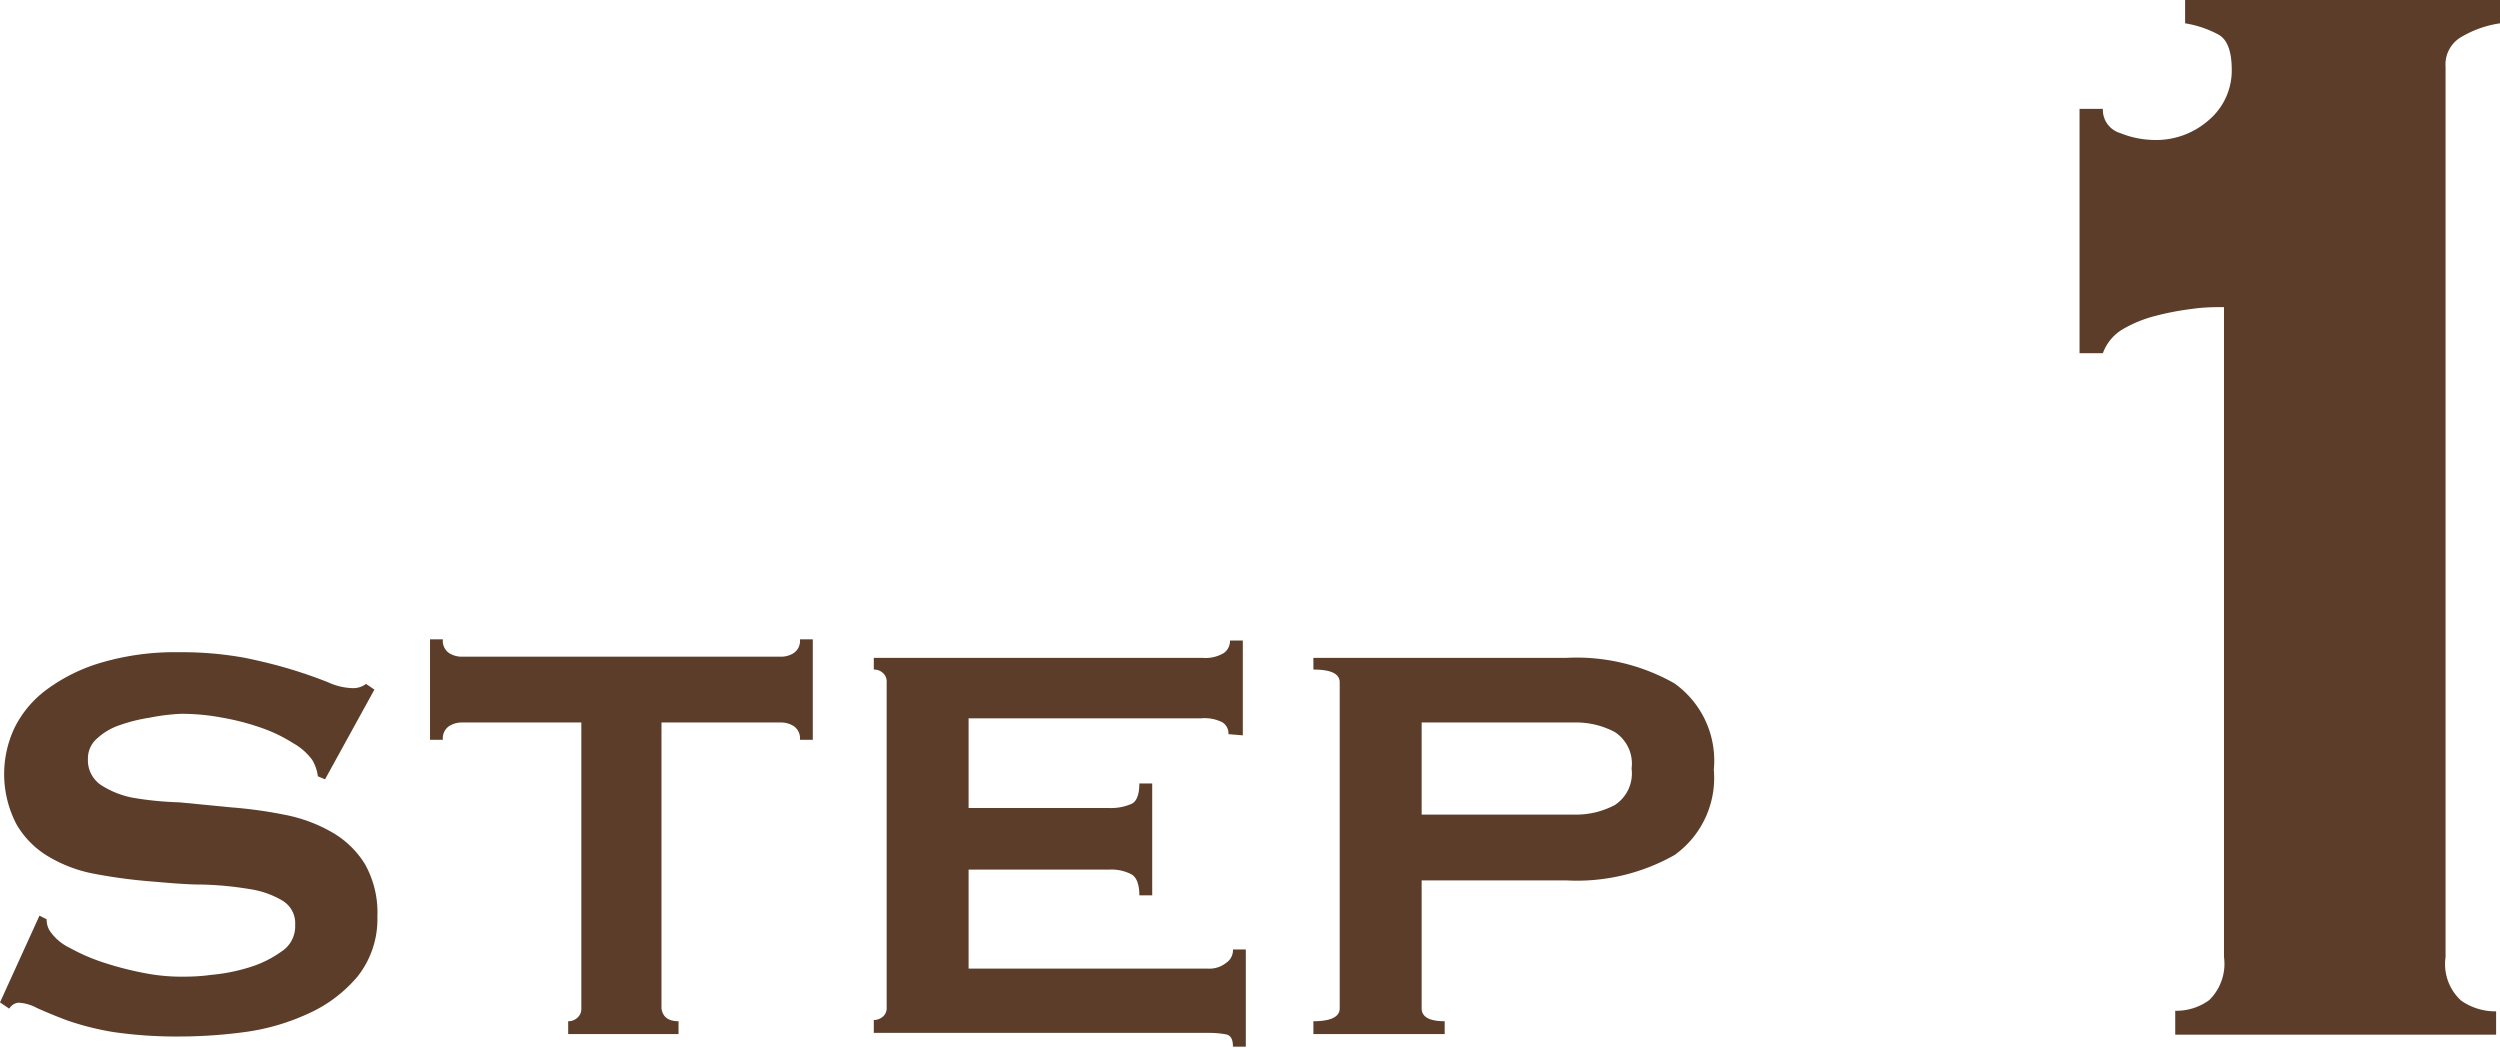 <svg xmlns="http://www.w3.org/2000/svg" viewBox="0 0 83.6 35.04"><defs><style>.cls-1{fill:#5b3d29;}</style></defs><title>アセット 4</title><g id="レイヤー_2" data-name="レイヤー 2"><g id="design"><path class="cls-1" d="M1.32,30.62l.24.12a.7.7,0,0,0,.1.38,1.67,1.67,0,0,0,.66.57,6.49,6.49,0,0,0,1.12.49,10.94,10.94,0,0,0,1.34.35A6.54,6.54,0,0,0,6,32.66c.28,0,.63,0,1.06-.06a6.08,6.08,0,0,0,1.27-.25,3.63,3.63,0,0,0,1.08-.53,1,1,0,0,0,.46-.89.88.88,0,0,0-.42-.81,3,3,0,0,0-1.11-.39,11.16,11.16,0,0,0-1.56-.15c-.58,0-1.18-.06-1.78-.11a17.14,17.14,0,0,1-1.79-.24,4.67,4.67,0,0,1-1.56-.57A3,3,0,0,1,.56,27.58a3.62,3.62,0,0,1-.07-3.25,3.55,3.55,0,0,1,1.07-1.27,5.84,5.84,0,0,1,1.82-.9A8.75,8.75,0,0,1,6,21.81a11.7,11.7,0,0,1,2.2.19c.63.13,1.17.27,1.62.41s.84.28,1.16.41a2.08,2.08,0,0,0,.78.19.71.71,0,0,0,.48-.14l.28.19-1.65,3-.24-.1a1.43,1.43,0,0,0-.19-.55,2,2,0,0,0-.64-.56,5,5,0,0,0-1-.49A8.23,8.23,0,0,0,7.44,24a7.27,7.27,0,0,0-1.39-.13A6.83,6.83,0,0,0,5,24a5.44,5.44,0,0,0-1,.25,2.1,2.1,0,0,0-.76.45.88.88,0,0,0-.3.68,1,1,0,0,0,.42.86,3,3,0,0,0,1.1.44A11.1,11.1,0,0,0,6,26.83L7.75,27a14.83,14.83,0,0,1,1.79.25,5.09,5.09,0,0,1,1.56.58,3.1,3.1,0,0,1,1.1,1.06,3.3,3.3,0,0,1,.42,1.76,3.09,3.09,0,0,1-.66,2,4.63,4.63,0,0,1-1.64,1.24,7.43,7.43,0,0,1-2.12.62,16.38,16.38,0,0,1-2.13.15,14.68,14.68,0,0,1-2.29-.15,9.25,9.25,0,0,1-1.54-.39c-.4-.15-.73-.29-1-.41a1.45,1.45,0,0,0-.62-.18.4.4,0,0,0-.31.2L0,33.52Z"/><path class="cls-1" d="M22.69,34.15v.43H19v-.43a.44.44,0,0,0,.3-.11.39.39,0,0,0,.14-.32V24.16h-4a.79.79,0,0,0-.42.12.49.49,0,0,0-.21.46h-.43V21.38h.43a.49.49,0,0,0,.21.46.79.79,0,0,0,.42.12H26.12a.79.79,0,0,0,.42-.12.49.49,0,0,0,.21-.46h.43v3.36h-.43a.49.49,0,0,0-.21-.46.79.79,0,0,0-.42-.12h-4v9.56C22.16,34,22.34,34.15,22.69,34.15Z"/><path class="cls-1" d="M41.08,24.55a.44.44,0,0,0-.21-.4,1.33,1.33,0,0,0-.7-.13H32.39v3h4.7a1.7,1.7,0,0,0,.75-.14c.17-.08.26-.31.26-.68h.43v3.74H38.1c0-.36-.09-.6-.26-.7a1.44,1.44,0,0,0-.75-.16h-4.7v3.31h8A.89.89,0,0,0,41,32.2a.51.51,0,0,0,.23-.45h.43V35h-.43c0-.24-.07-.38-.23-.41a3,3,0,0,0-.58-.05H29.22v-.43a.48.48,0,0,0,.3-.11.38.38,0,0,0,.13-.32V22.82a.38.38,0,0,0-.13-.32.43.43,0,0,0-.3-.11V22h11a1.2,1.2,0,0,0,.7-.16.49.49,0,0,0,.21-.42h.43v3.17Z"/><path class="cls-1" d="M43.92,34.58v-.43c.59,0,.88-.15.88-.43V22.82c0-.29-.29-.43-.88-.43V22h8.44a6.63,6.63,0,0,1,3.63.85,3.17,3.17,0,0,1,1.32,2.89A3.17,3.17,0,0,1,56,28.59a6.63,6.63,0,0,1-3.63.85H47.54v4.28c0,.28.25.43.77.43v.43Zm8.73-7.34A2.76,2.76,0,0,0,54,26.92a1.26,1.26,0,0,0,.56-1.22A1.26,1.26,0,0,0,54,24.48a2.76,2.76,0,0,0-1.36-.32H47.54v3.08Z"/><path class="cls-1" d="M72.74,33.8a1.85,1.85,0,0,0,1.14-.36A1.7,1.7,0,0,0,74.37,32V10.27c-.3,0-.66,0-1.07.06a9.25,9.25,0,0,0-1.21.23A4.27,4.27,0,0,0,71,11a1.55,1.55,0,0,0-.68.81h-.78V3.64h.78a.81.81,0,0,0,.58.81A3.11,3.11,0,0,0,72,4.68,2.66,2.66,0,0,0,73.88,4a2.17,2.17,0,0,0,.75-1.66q0-.91-.42-1.17A3.52,3.52,0,0,0,73.07.78V0H83.6V.78a3.56,3.56,0,0,0-1.3.46,1.06,1.06,0,0,0-.52,1V32a1.65,1.65,0,0,0,.52,1.46,2,2,0,0,0,1.17.36v.78H72.74Z"/></g></g></svg>